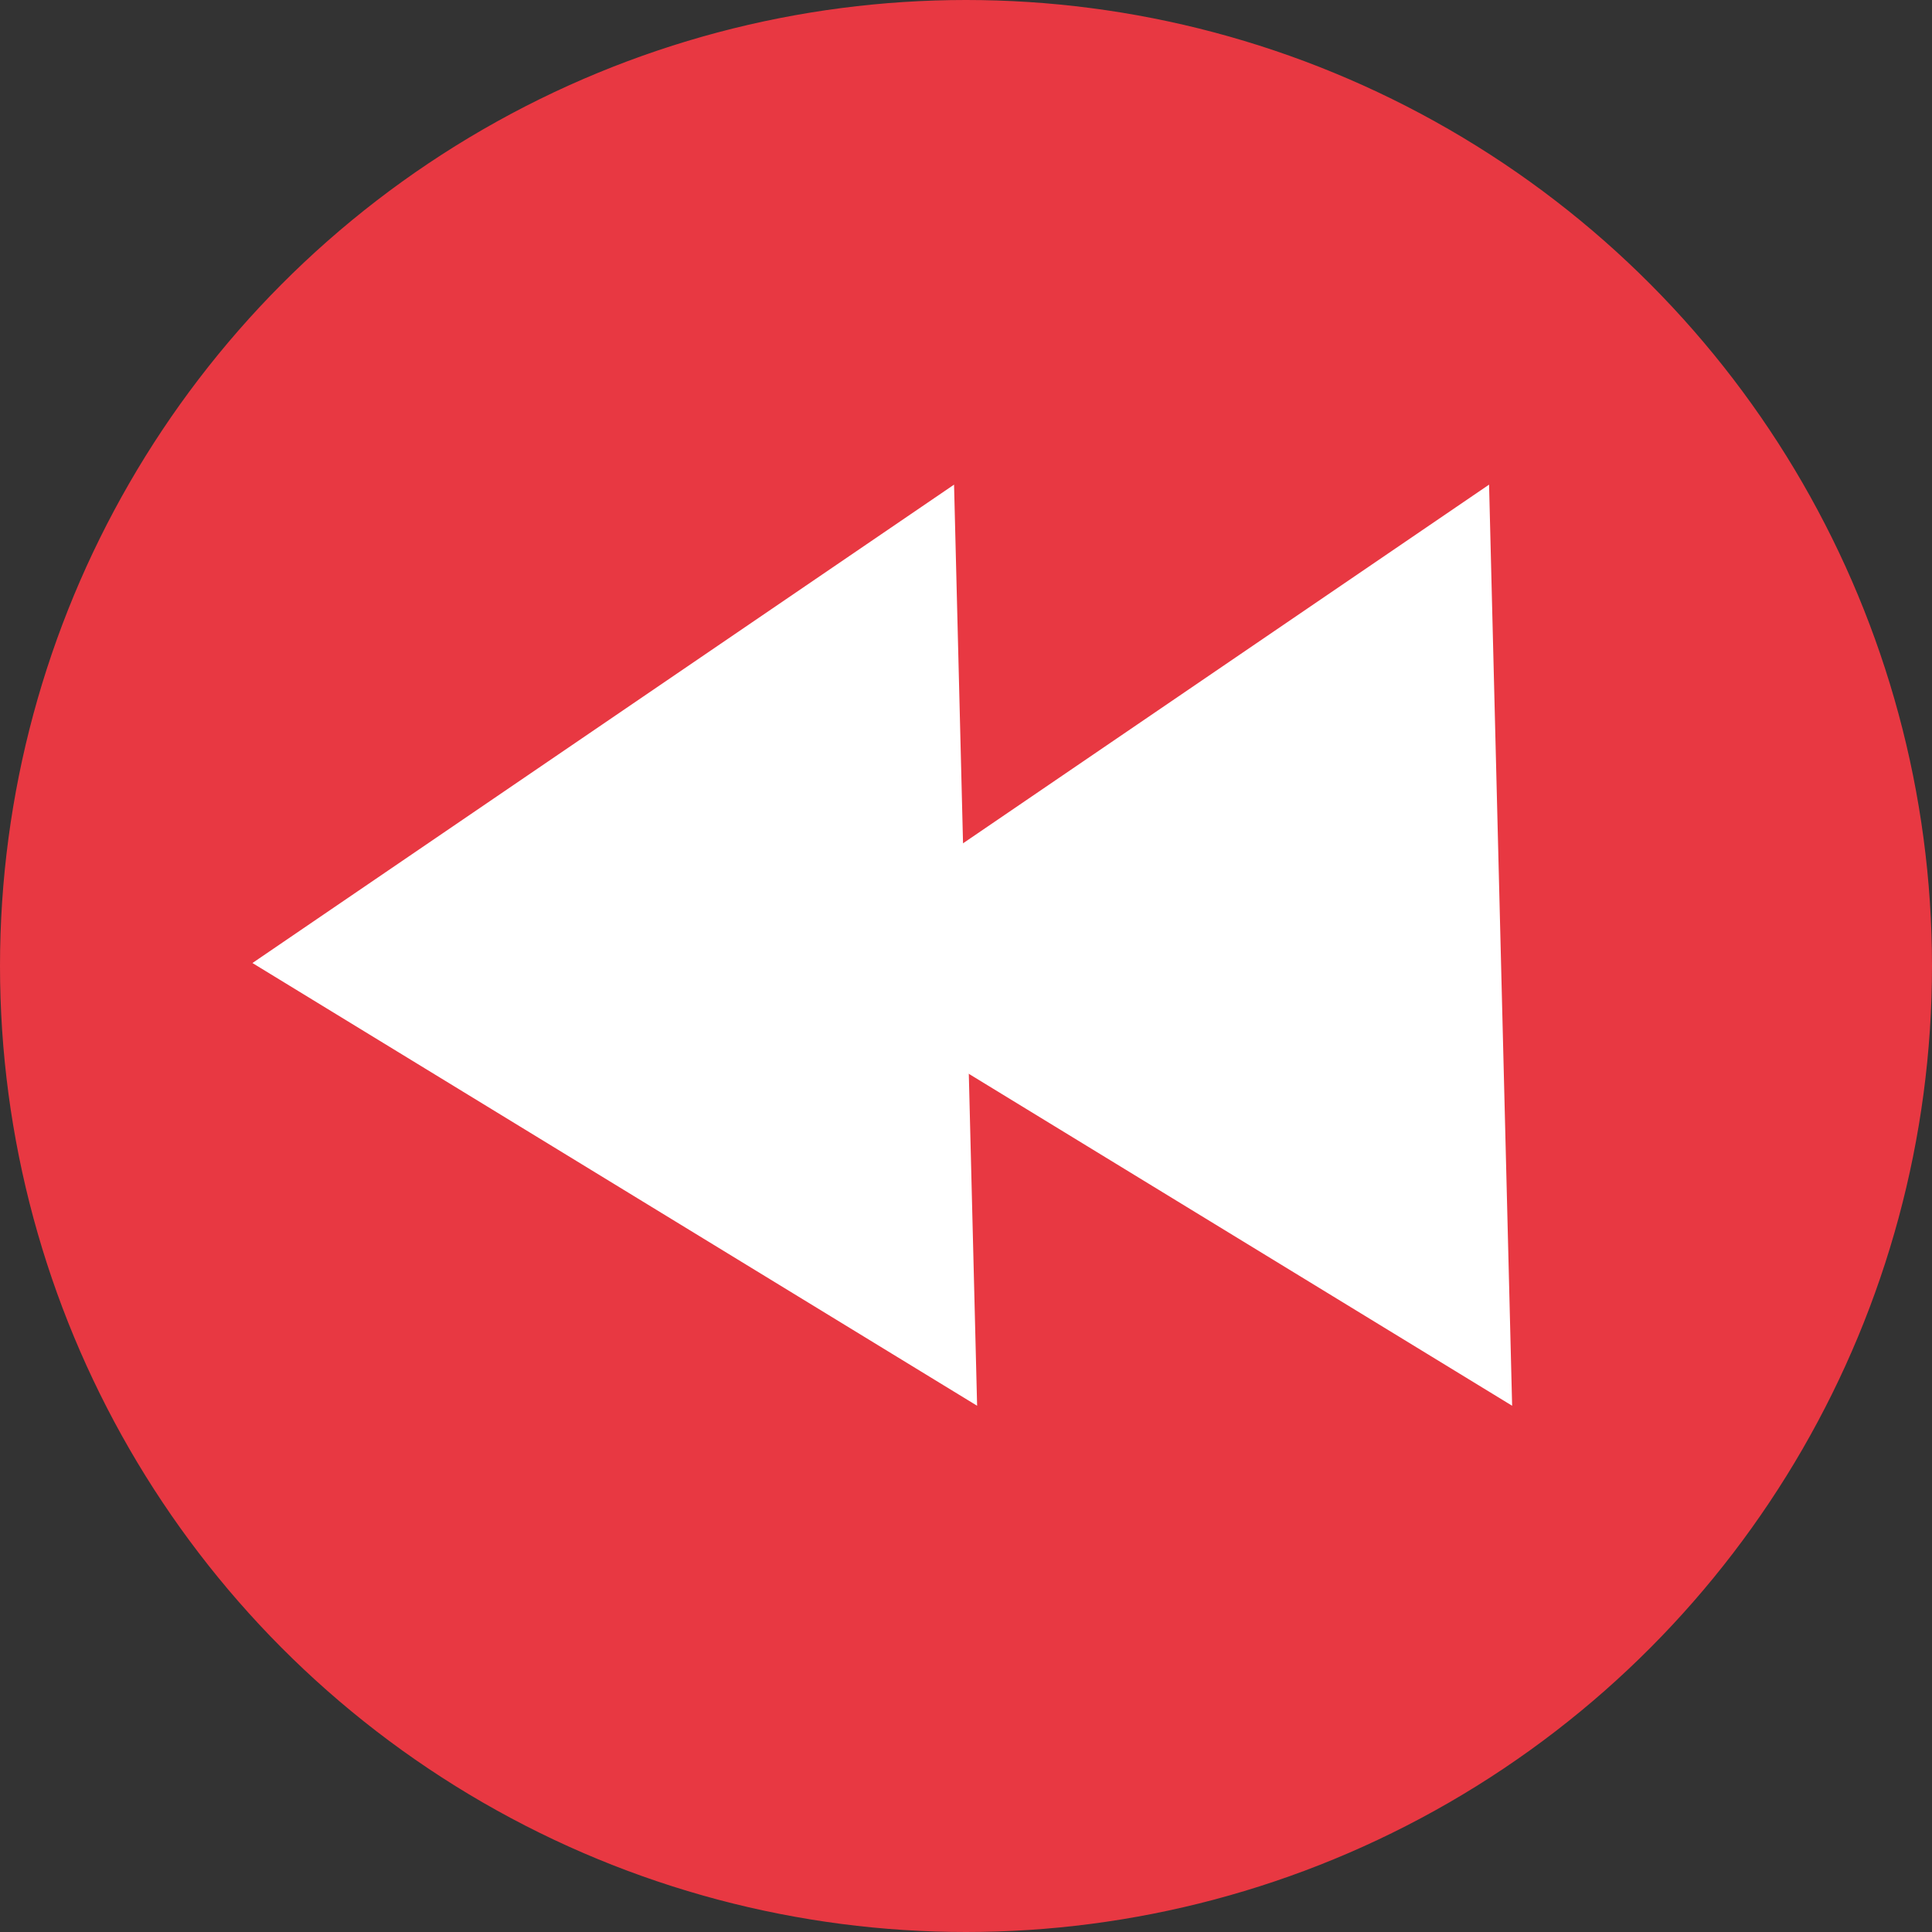 <?xml version="1.0" encoding="utf-8"?>
<!-- Generator: Adobe Illustrator 15.1.0, SVG Export Plug-In  -->
<!DOCTYPE svg PUBLIC "-//W3C//DTD SVG 1.1//EN" "http://www.w3.org/Graphics/SVG/1.1/DTD/svg11.dtd">
<svg version="1.1"
	 xmlns="http://www.w3.org/2000/svg" xmlns:xlink="http://www.w3.org/1999/xlink" xmlns:a="http://ns.adobe.com/AdobeSVGViewerExtensions/3.0/"
	 x="0px" y="0px" width="65px" height="65px" viewBox="0 0 65 65" enable-background="new 0 0 65 65" xml:space="preserve">
<rect x="0" y="0" width="65" height="65" fill="#333333" stroke="none"/>
<defs>
</defs>
<circle fill="#E83842" stroke="#E83842" stroke-miterlimit="10" cx="32.5" cy="32.5" r="32"/>
<polygon fill="#FFFFFF" points="32.874,47.295 32.098,16.305 8.493,32.4 "/>
<polygon fill="#FFFFFF" points="50.874,47.295 50.098,16.305 26.493,32.4 "/>
</svg>
